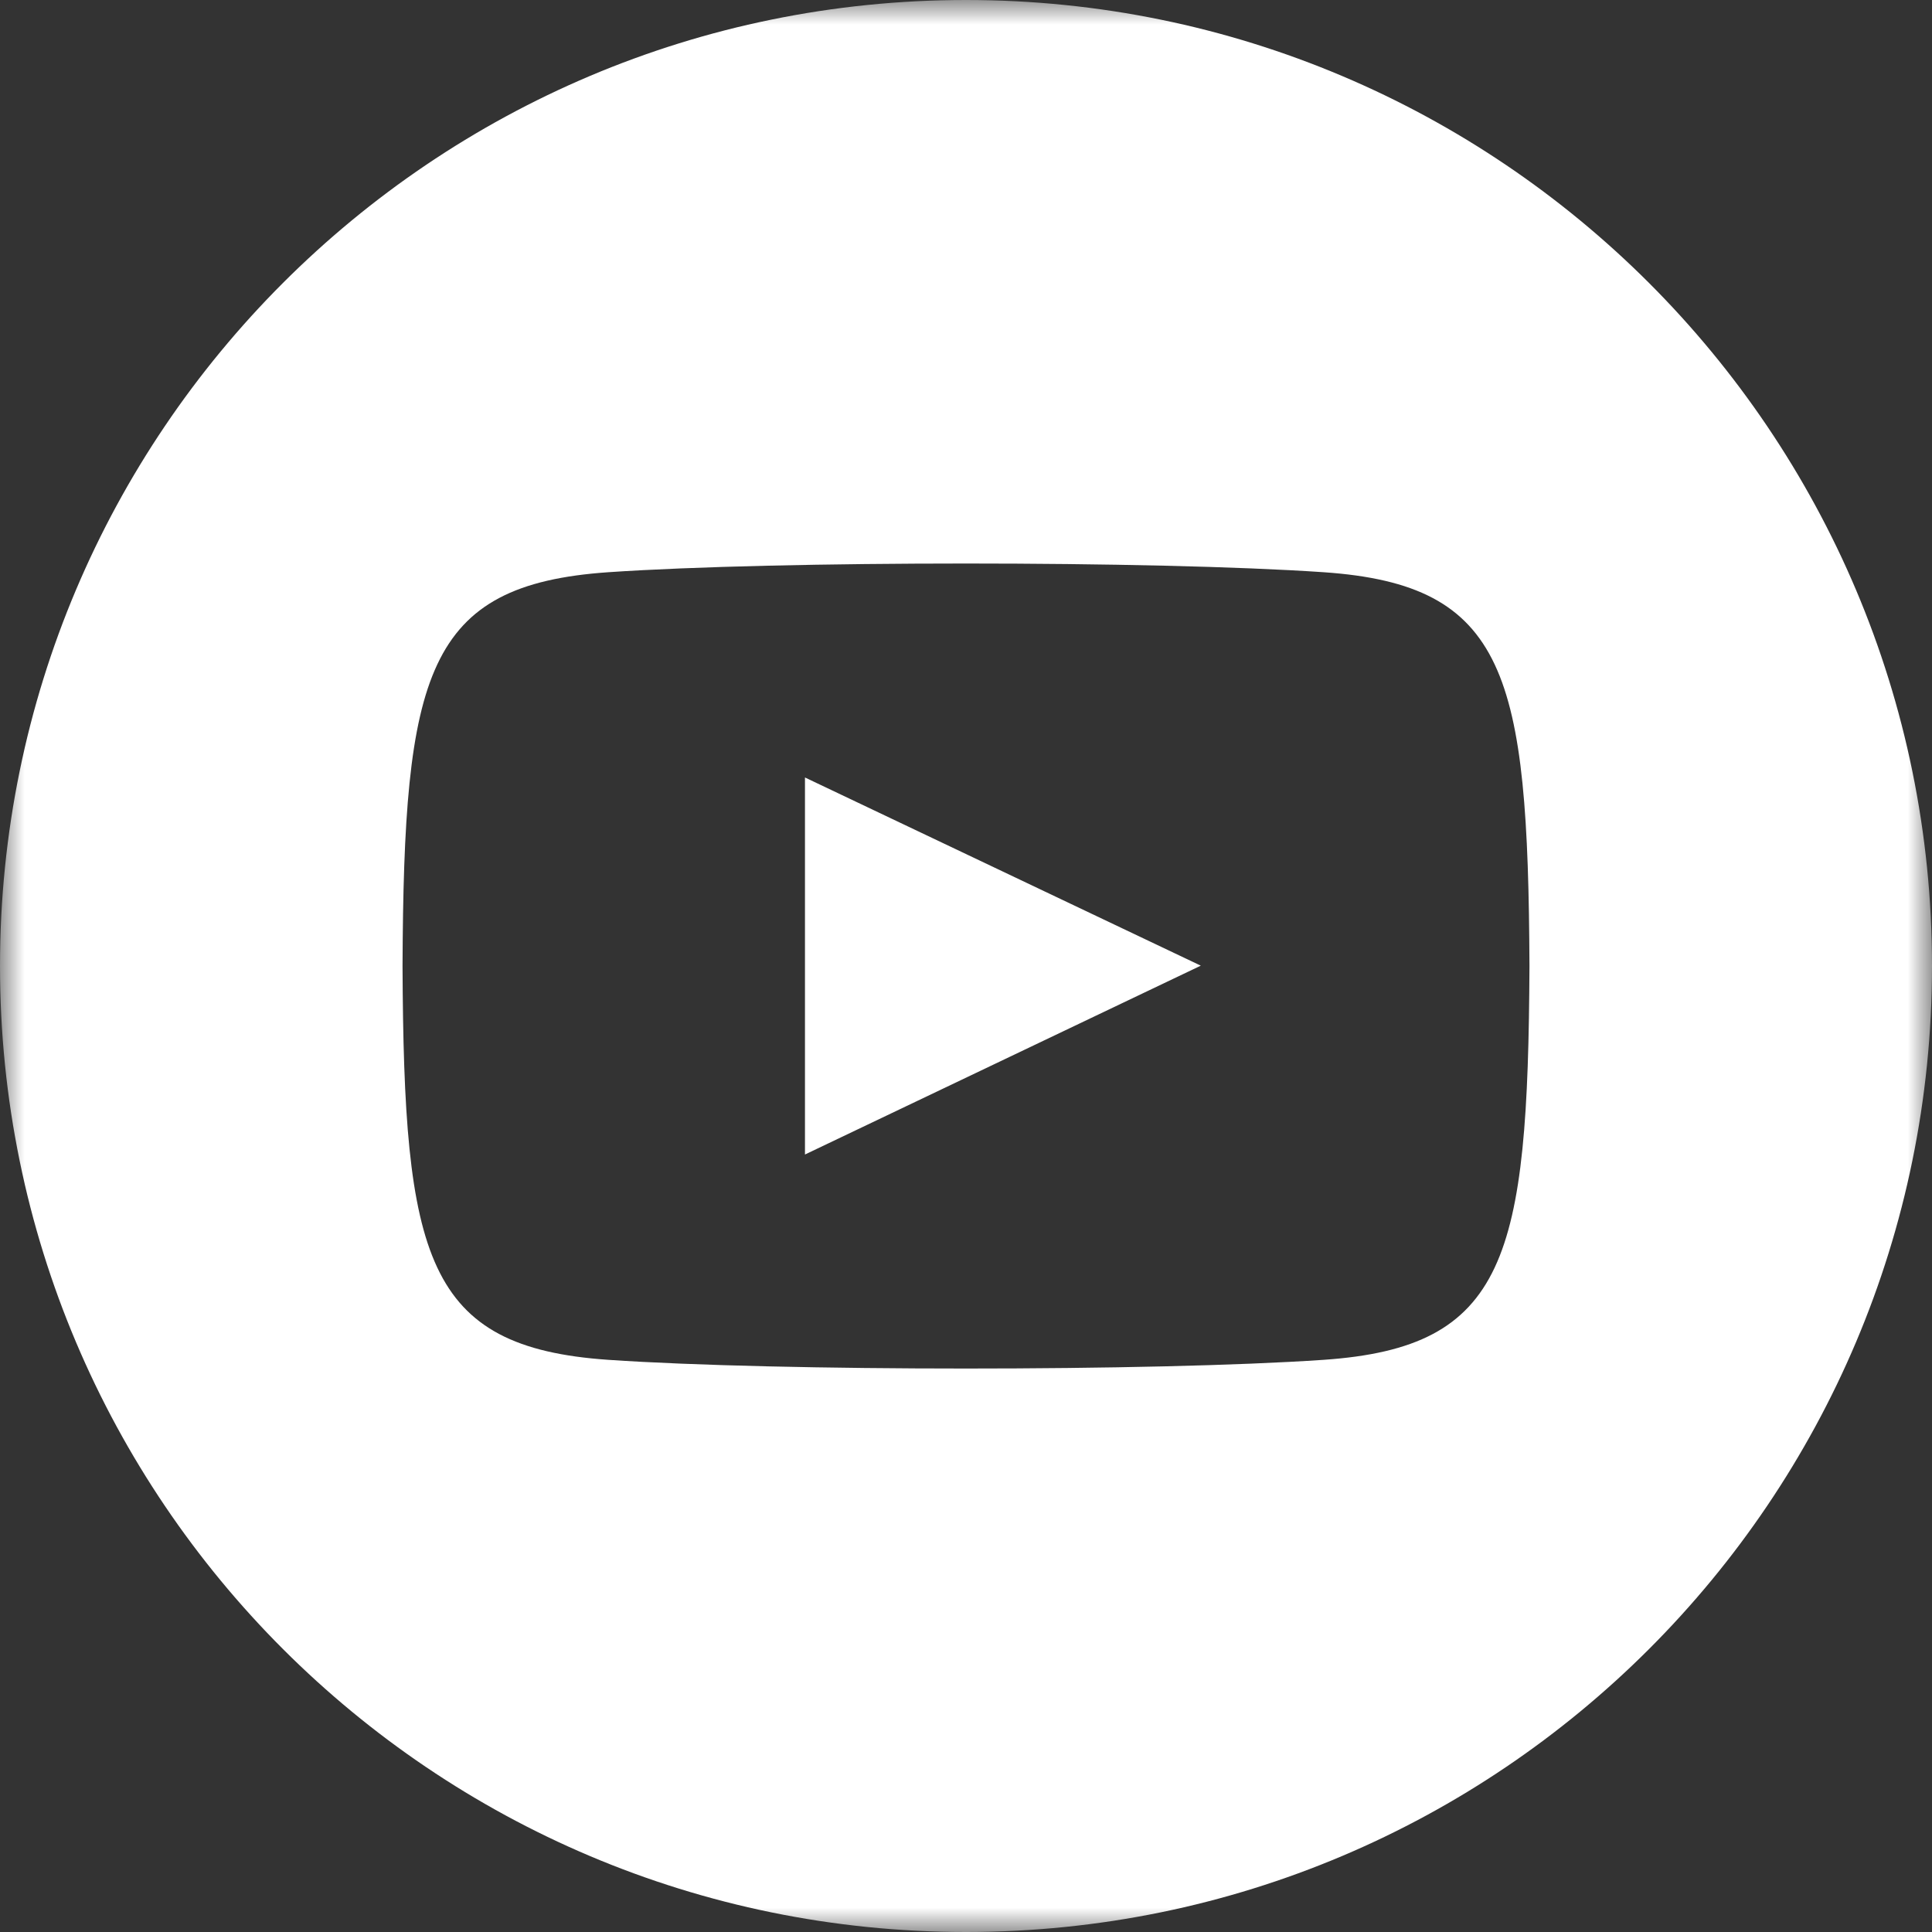 <svg height="24" viewBox="0 0 40 40" width="24" xmlns="http://www.w3.org/2000/svg" xmlns:xlink="http://www.w3.org/1999/xlink"><rect x="0" y="0" width="40" height="40" fill="#333333" stroke="none"/><mask id="a" fill="#fff"><path d="m40 0h-40v40h40z" fill="#fff" fill-rule="evenodd"/></mask><path d="m16.666 16.097 8.195 3.896-8.195 3.91zm10.735 12.057c-3.503.24-11.305.24-14.804 0-3.793-.26-4.236-2.117-4.263-8.154.027-6.048.475-7.893 4.263-8.153 3.499-.24 11.304-.24 14.804 0 3.796.26 4.236 2.117 4.265 8.153-.03 6.048-.474 7.894-4.265 8.154zm-7.401-28.154c-11.044 0-20 8.955-20 20s8.956 20 20 20 20-8.955 20-20-8.957-20-20-20z" fill="#fff" fill-rule="evenodd" mask="url(#a)"/></svg>